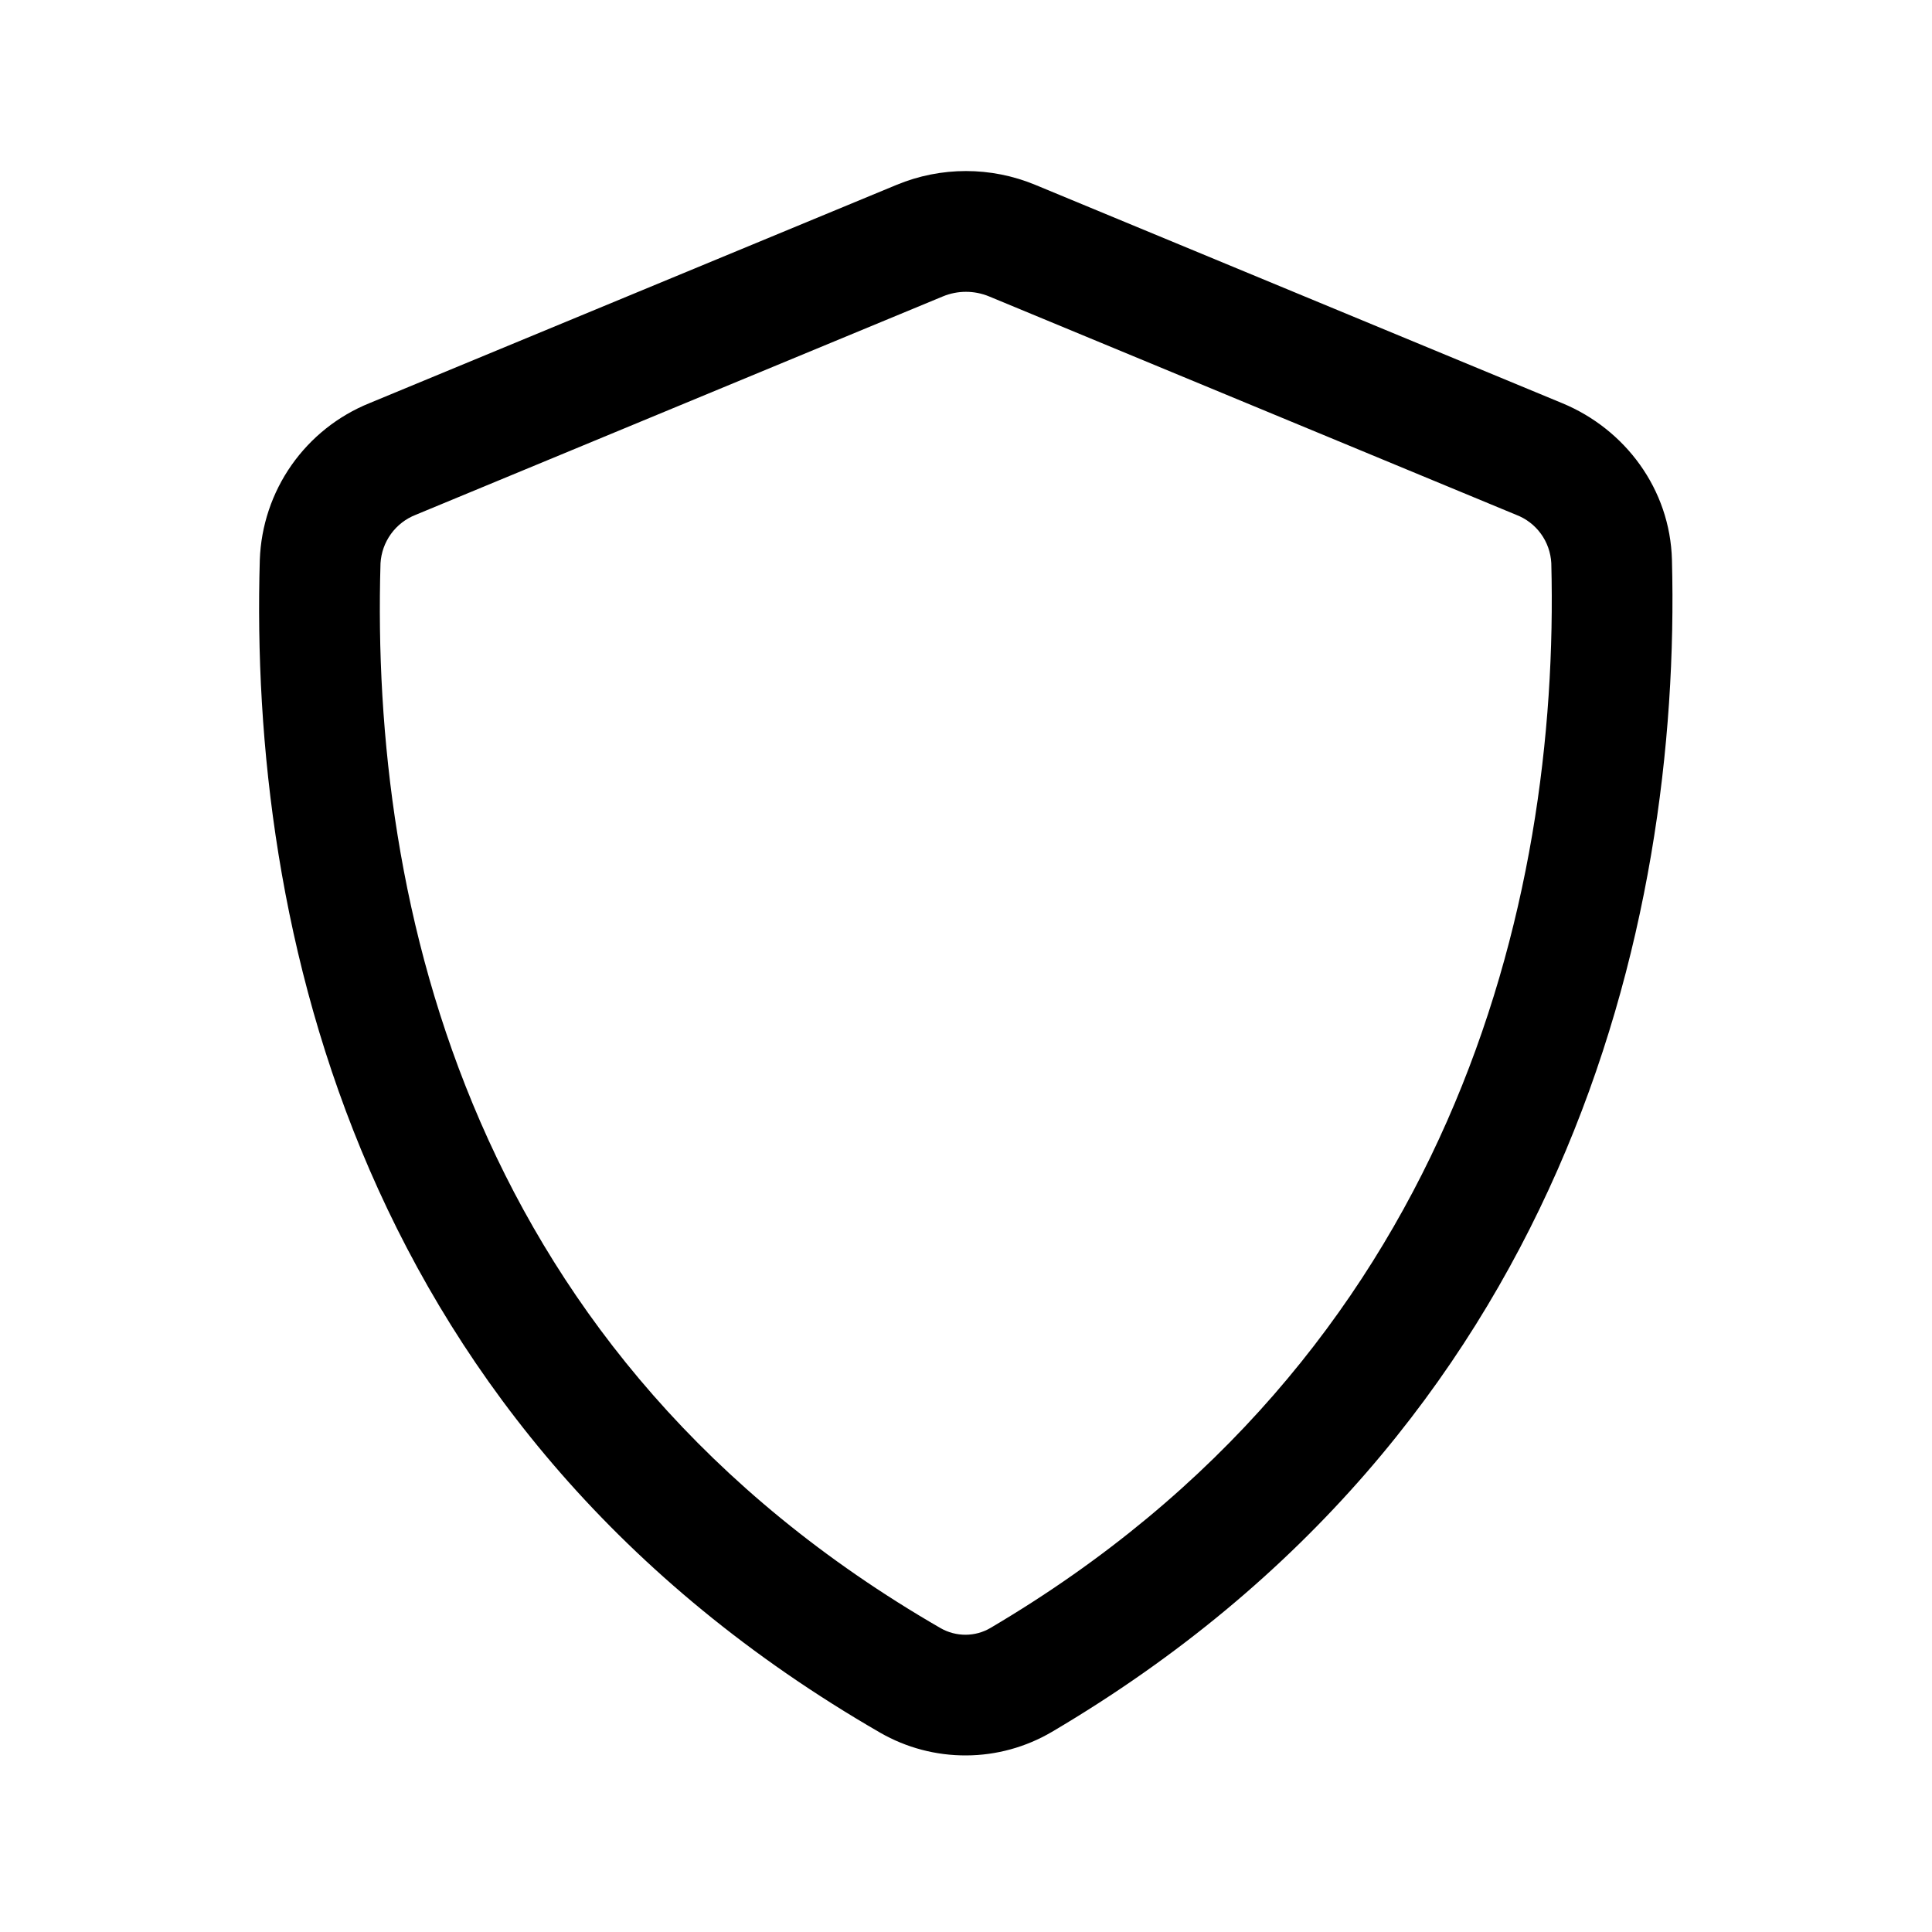 <svg width="40" height="40" viewBox="0 0 40 40" fill="none" xmlns="http://www.w3.org/2000/svg">
<path fill-rule="evenodd" clip-rule="evenodd" d="M18.564 3.827C19.483 3.446 20.515 3.446 21.434 3.827L32.348 8.349C33.641 8.885 34.578 10.122 34.616 11.594C34.811 19.169 32.383 29.605 21.778 35.857C21.24 36.173 20.627 36.342 20.003 36.344C19.379 36.347 18.765 36.185 18.224 35.874C7.386 29.619 5.156 19.157 5.379 11.59C5.404 10.888 5.631 10.208 6.034 9.632C6.437 9.057 6.998 8.61 7.649 8.347L18.564 3.827ZM20.478 6.137C20.171 6.01 19.827 6.01 19.521 6.137L8.606 10.659C8.401 10.739 8.224 10.876 8.095 11.054C7.966 11.232 7.891 11.443 7.878 11.662C7.669 18.727 9.736 28.089 19.474 33.709C19.794 33.892 20.191 33.892 20.508 33.704C30.049 28.079 32.299 18.705 32.118 11.659C32.106 11.44 32.032 11.228 31.903 11.051C31.774 10.873 31.596 10.737 31.391 10.659L20.478 6.137Z" fill="black"/>
</svg>
